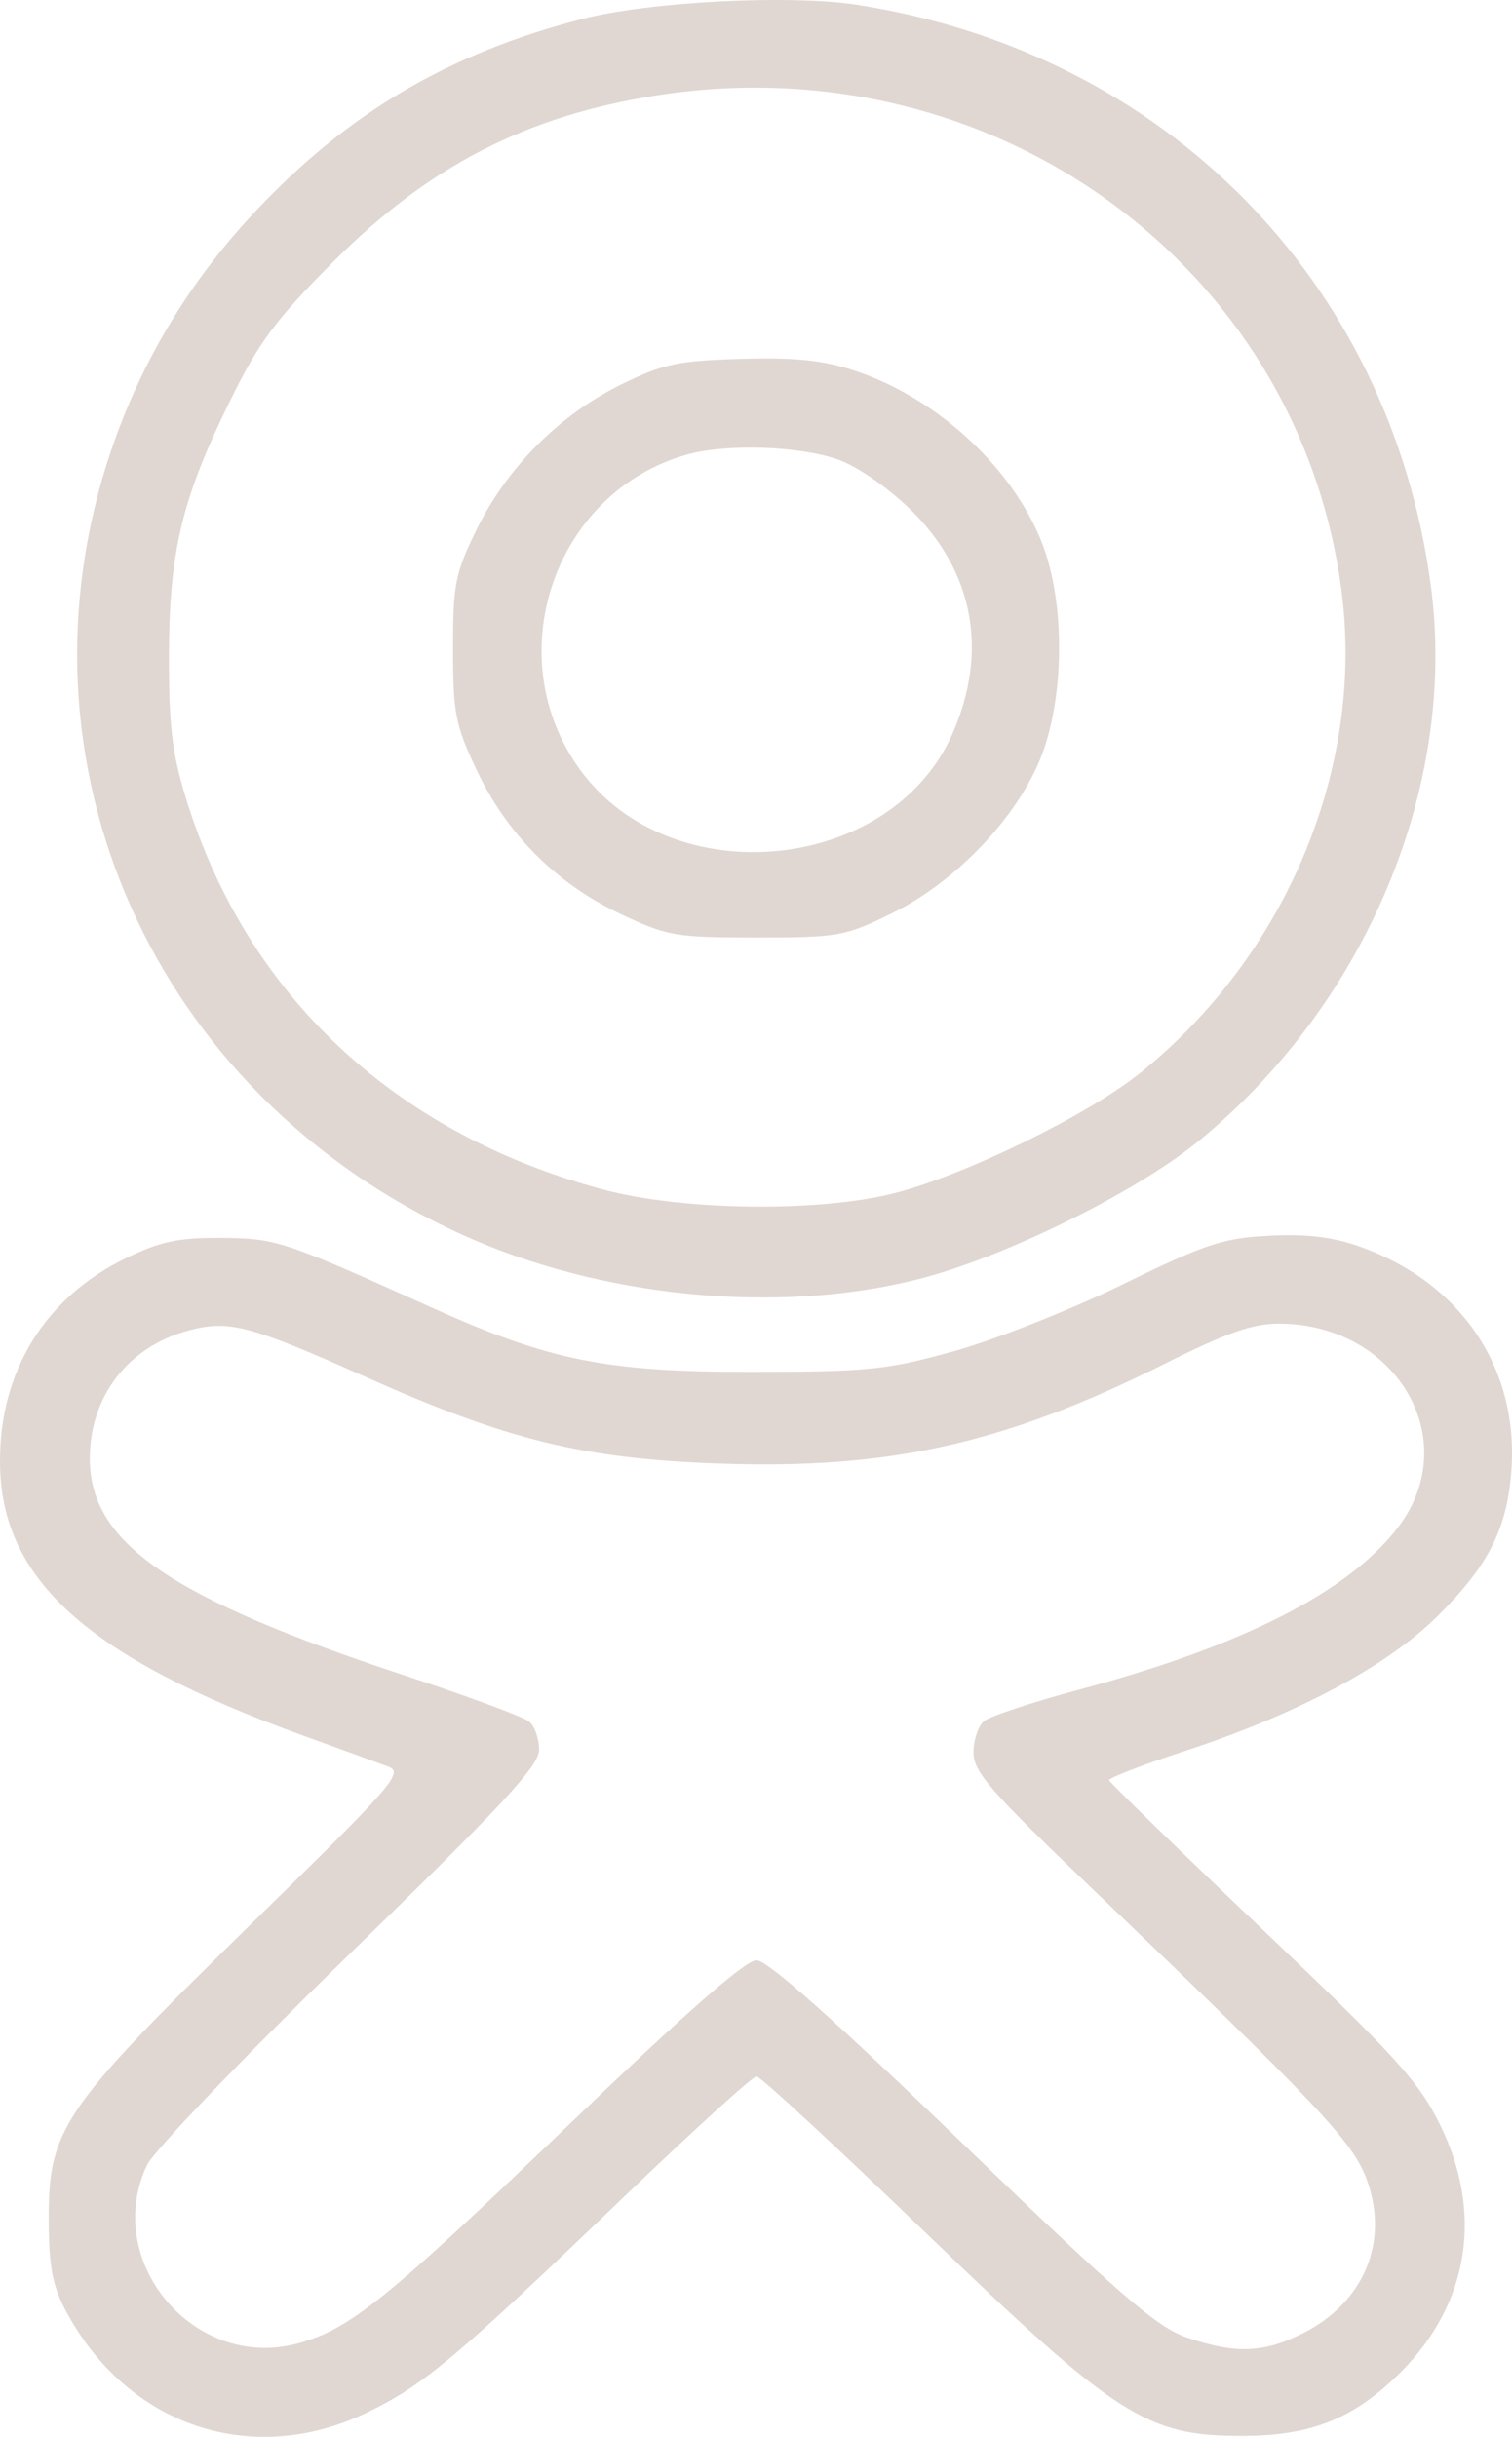 <?xml version="1.0" encoding="UTF-8"?> <svg xmlns="http://www.w3.org/2000/svg" width="18" height="29" viewBox="0 0 18 29" fill="none"> <path fill-rule="evenodd" clip-rule="evenodd" d="M10.208 0.058C13.87 0.63 16.552 3.346 17.034 6.973C17.351 9.356 16.262 11.953 14.262 13.585C13.508 14.199 11.938 14.971 10.921 15.226C9.246 15.647 7.146 15.44 5.498 14.692C1.821 13.025 0.055 9.063 1.33 5.341C1.693 4.28 2.265 3.337 3.049 2.506C4.152 1.336 5.346 0.635 6.933 0.225C7.733 0.019 9.406 -0.067 10.208 0.058ZM7.831 1.133C6.268 1.376 5.103 1.975 3.958 3.125C3.277 3.809 3.079 4.076 2.732 4.784C2.163 5.943 2.014 6.567 2.011 7.813C2.01 8.638 2.049 8.969 2.216 9.507C2.938 11.843 4.693 13.487 7.176 14.155C8.125 14.41 9.752 14.43 10.653 14.198C11.499 13.98 12.948 13.271 13.571 12.771C15.308 11.376 16.243 9.146 15.972 7.043C15.471 3.162 11.824 0.514 7.831 1.133ZM10.171 4.41C11.153 4.734 12.051 5.559 12.405 6.462C12.679 7.162 12.676 8.275 12.398 8.997C12.12 9.716 11.385 10.491 10.625 10.865C10.06 11.143 9.986 11.157 9.006 11.157C8.037 11.157 7.945 11.141 7.381 10.874C6.621 10.513 6.036 9.928 5.676 9.168C5.42 8.627 5.393 8.49 5.393 7.722C5.393 6.947 5.418 6.822 5.678 6.294C6.04 5.559 6.66 4.938 7.391 4.578C7.895 4.33 8.068 4.293 8.819 4.271C9.462 4.252 9.796 4.286 10.171 4.41ZM8.185 5.408C6.593 5.851 5.924 7.814 6.907 9.162C7.987 10.646 10.604 10.394 11.337 8.736C11.771 7.754 11.593 6.799 10.839 6.064C10.569 5.801 10.204 5.549 9.977 5.469C9.518 5.307 8.655 5.278 8.185 5.408ZM16.196 14.838C17.398 15.268 18.084 16.288 17.992 17.508C17.94 18.2 17.715 18.638 17.105 19.241C16.503 19.835 15.439 20.401 14.093 20.842C13.599 21.004 13.198 21.159 13.203 21.185C13.208 21.211 14.031 22.012 15.033 22.965C16.615 24.469 16.891 24.773 17.141 25.281C17.662 26.339 17.491 27.413 16.672 28.233C16.126 28.779 15.611 28.987 14.799 28.989C13.65 28.992 13.296 28.765 11.02 26.571C9.958 25.548 9.052 24.71 9.006 24.71C8.96 24.71 8.253 25.353 7.435 26.137C5.429 28.062 5.044 28.385 4.368 28.711C2.996 29.373 1.51 28.869 0.781 27.495C0.623 27.196 0.581 26.97 0.58 26.405C0.578 25.335 0.744 25.093 2.967 22.919C4.694 21.23 4.812 21.094 4.62 21.023C4.506 20.98 4.051 20.815 3.61 20.655C1.031 19.722 0.002 18.792 6.0761e-06 17.392C-0.002 16.314 0.536 15.444 1.492 14.976C1.904 14.775 2.117 14.729 2.626 14.732C3.284 14.735 3.376 14.766 5.126 15.555C6.539 16.192 7.217 16.329 8.959 16.326C10.335 16.325 10.557 16.302 11.357 16.08C11.843 15.945 12.744 15.589 13.361 15.287C14.351 14.803 14.555 14.735 15.109 14.706C15.56 14.683 15.864 14.72 16.196 14.838ZM13.855 16.235C11.959 17.182 10.584 17.489 8.558 17.417C6.946 17.36 6.042 17.139 4.368 16.393C2.964 15.767 2.724 15.704 2.24 15.835C1.525 16.027 1.069 16.62 1.069 17.356C1.069 18.36 2.018 19.015 4.806 19.935C5.562 20.184 6.234 20.433 6.299 20.487C6.365 20.541 6.418 20.692 6.418 20.822C6.418 21.014 5.992 21.474 4.158 23.258C2.901 24.48 1.832 25.595 1.75 25.766C1.209 26.908 2.312 28.218 3.538 27.89C4.161 27.724 4.593 27.375 6.78 25.278C8.148 23.965 8.875 23.328 9.005 23.328C9.136 23.328 9.923 24.028 11.451 25.5C13.345 27.327 13.772 27.695 14.133 27.819C14.713 28.016 15.043 28.003 15.515 27.765C16.244 27.396 16.543 26.669 16.269 25.933C16.102 25.483 15.686 25.044 12.994 22.468C11.788 21.314 11.589 21.086 11.589 20.855C11.589 20.707 11.646 20.539 11.715 20.482C11.784 20.425 12.29 20.257 12.839 20.11C14.797 19.586 16.062 18.941 16.646 18.172C17.431 17.138 16.631 15.764 15.237 15.752C14.915 15.75 14.619 15.853 13.855 16.235Z" fill="#E0D7D2"></path> </svg> 